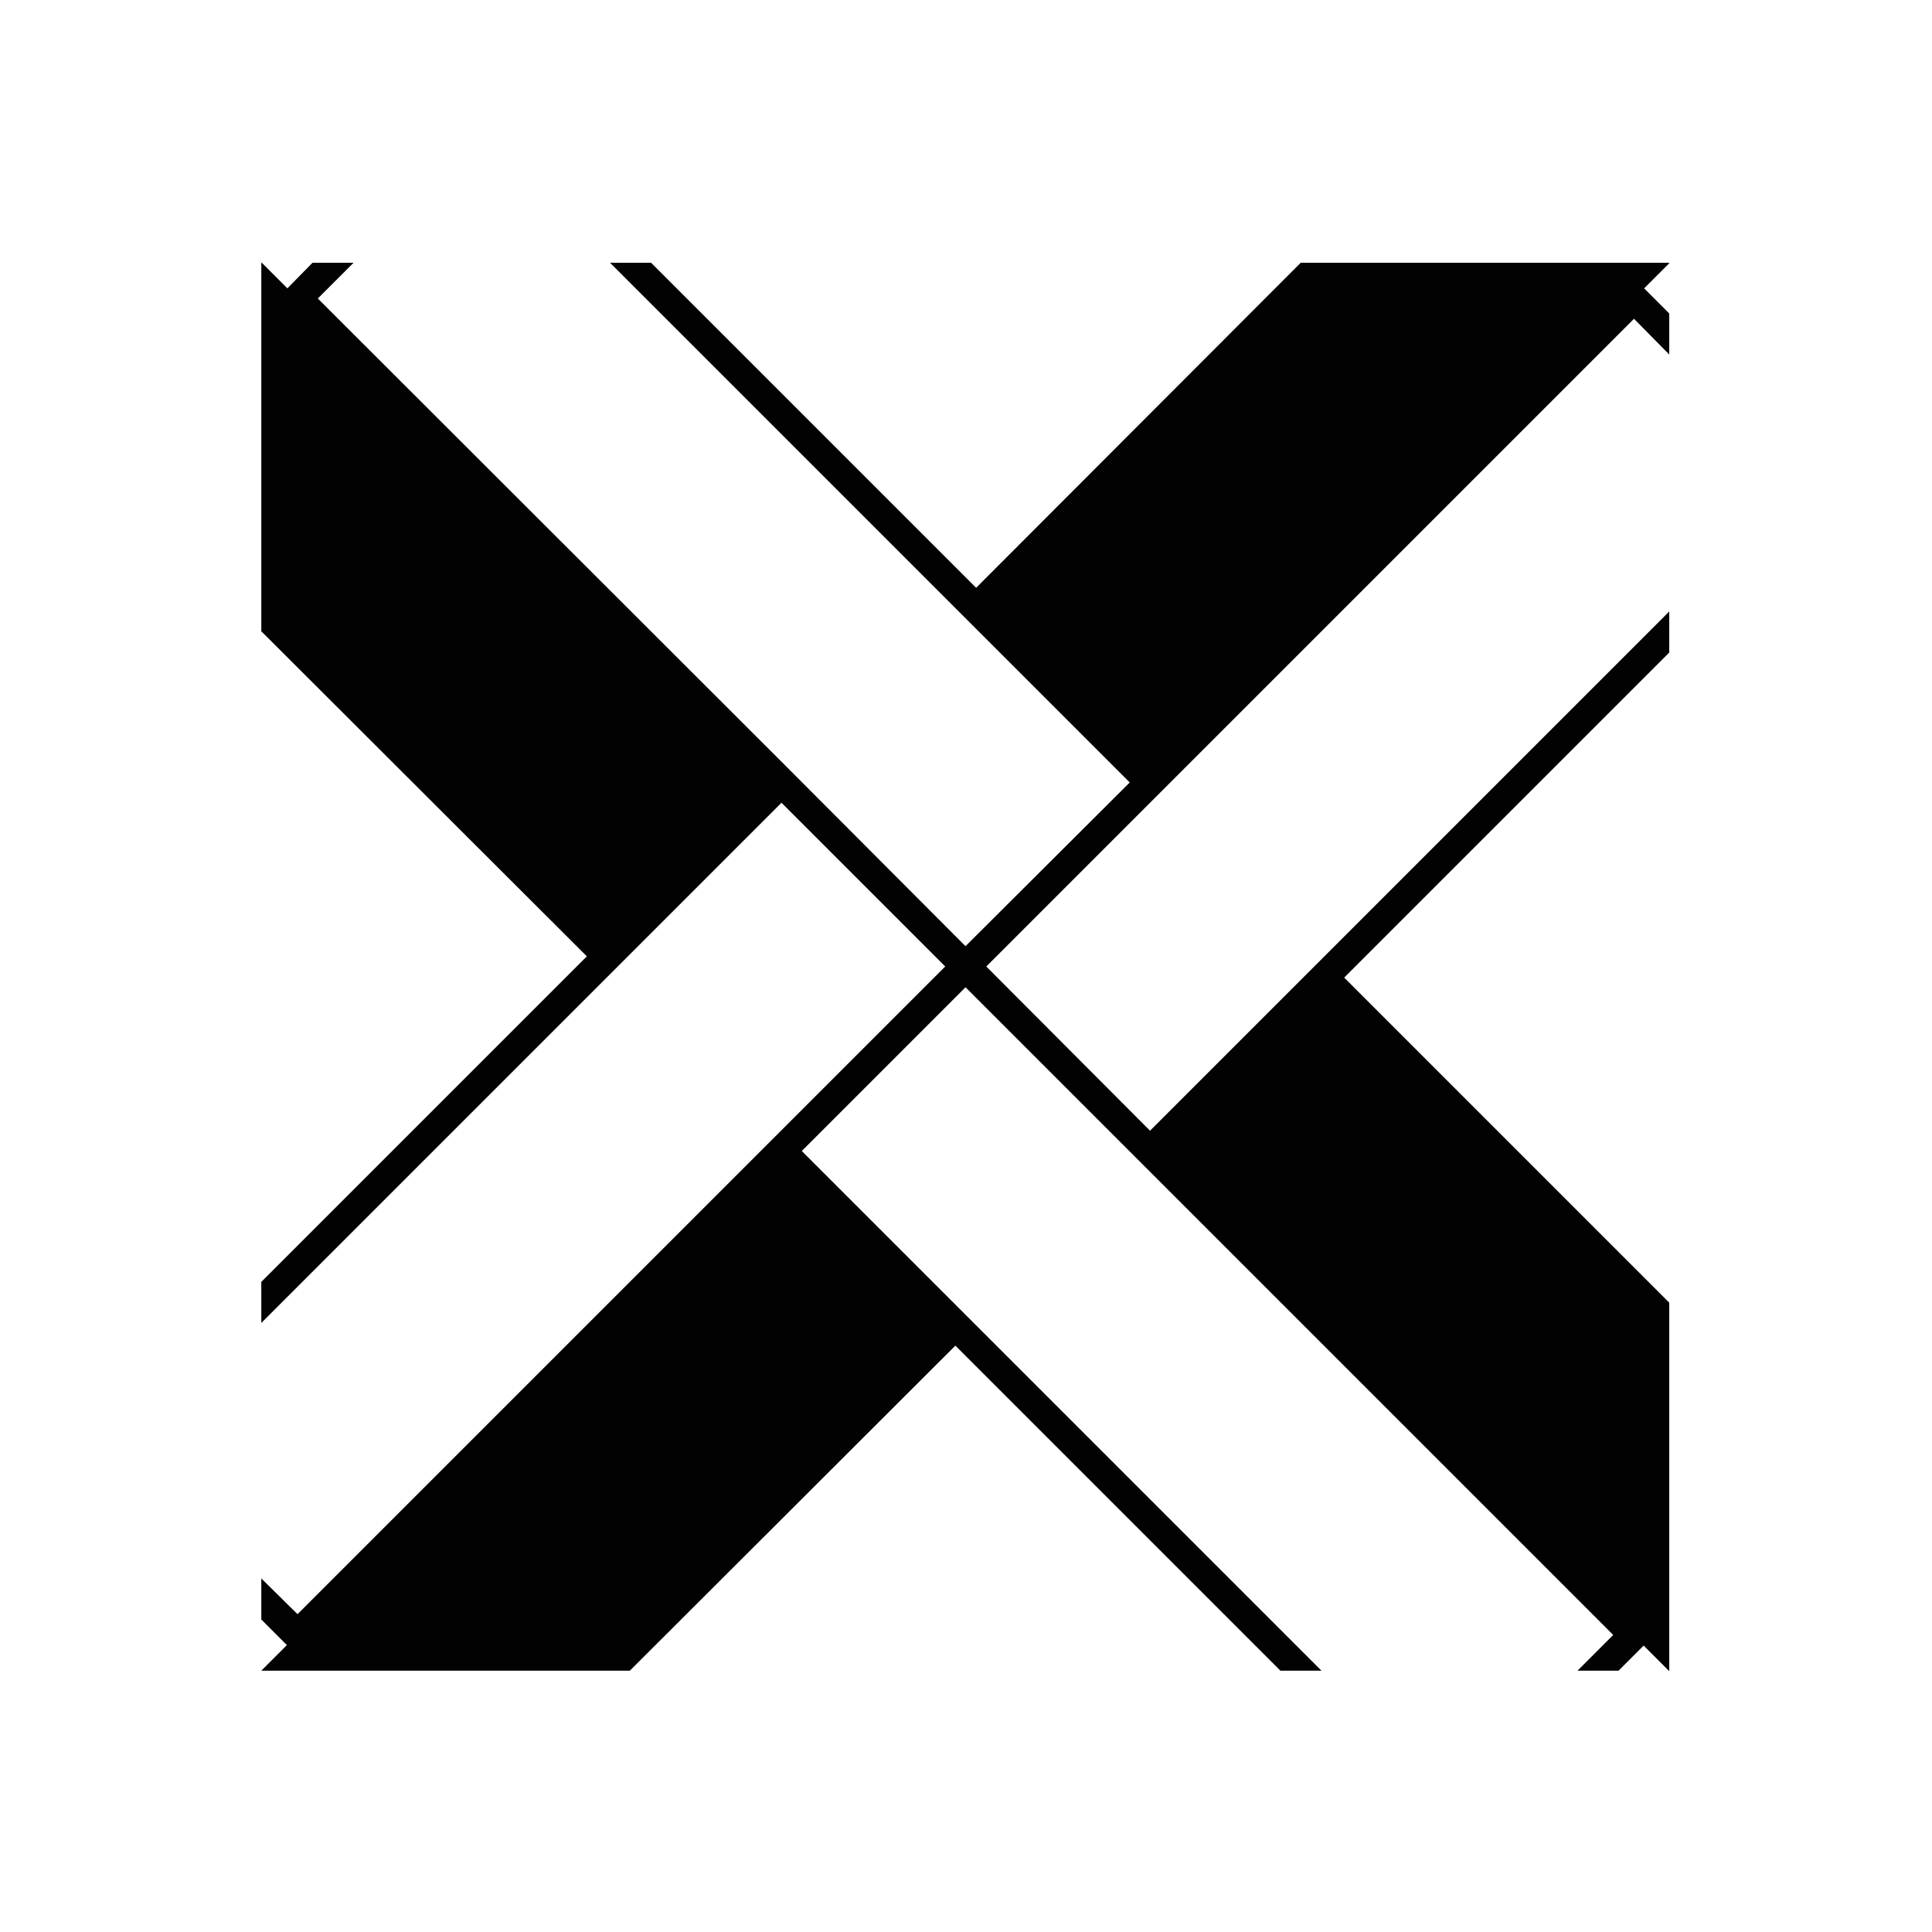 <?xml version="1.0" encoding="utf-8"?>
<!-- Generator: Adobe Illustrator 26.3.1, SVG Export Plug-In . SVG Version: 6.00 Build 0)  -->
<svg version="1.1" id="Слой_1" xmlns="http://www.w3.org/2000/svg" xmlns:xlink="http://www.w3.org/1999/xlink" x="0px" y="0px"
	 viewBox="0 0 400 400" style="enable-background:new 0 0 400 400;" xml:space="preserve">
<style type="text/css">
	.st0{fill:#020203;}
</style>
<polygon class="st0" points="345.6,54.5 345.6,54.4 269.3,54.4 202.1,121.7 202.1,121.7 134.8,54.4 126.3,54.4 233.9,162 
	199.9,195.9 161.8,157.7 65.8,61.8 73.2,54.4 64.7,54.4 59.5,59.7 54.2,54.4 54.1,54.4 54.1,130.7 121.5,198 54.1,265.4 54.1,273.9 
	161.8,166.2 195.7,200.1 157.5,238.3 61.6,334.2 54.1,326.8 54.1,335.3 59.4,340.6 54.1,345.9 54.1,345.9 130.4,345.9 197.8,278.6 
	265.1,345.9 273.6,345.9 166,238.3 199.9,204.4 334,338.5 326.6,345.9 335.1,345.9 340.3,340.7 340.3,340.7 345.5,345.9 
	345.6,345.9 345.6,269.7 278.3,202.4 345.6,135.1 345.6,126.6 238.1,234.1 204.2,200.1 242.3,162 338.3,66 345.6,73.4 345.6,64.9 
	340.4,59.7 340.4,59.7 "/>
</svg>
